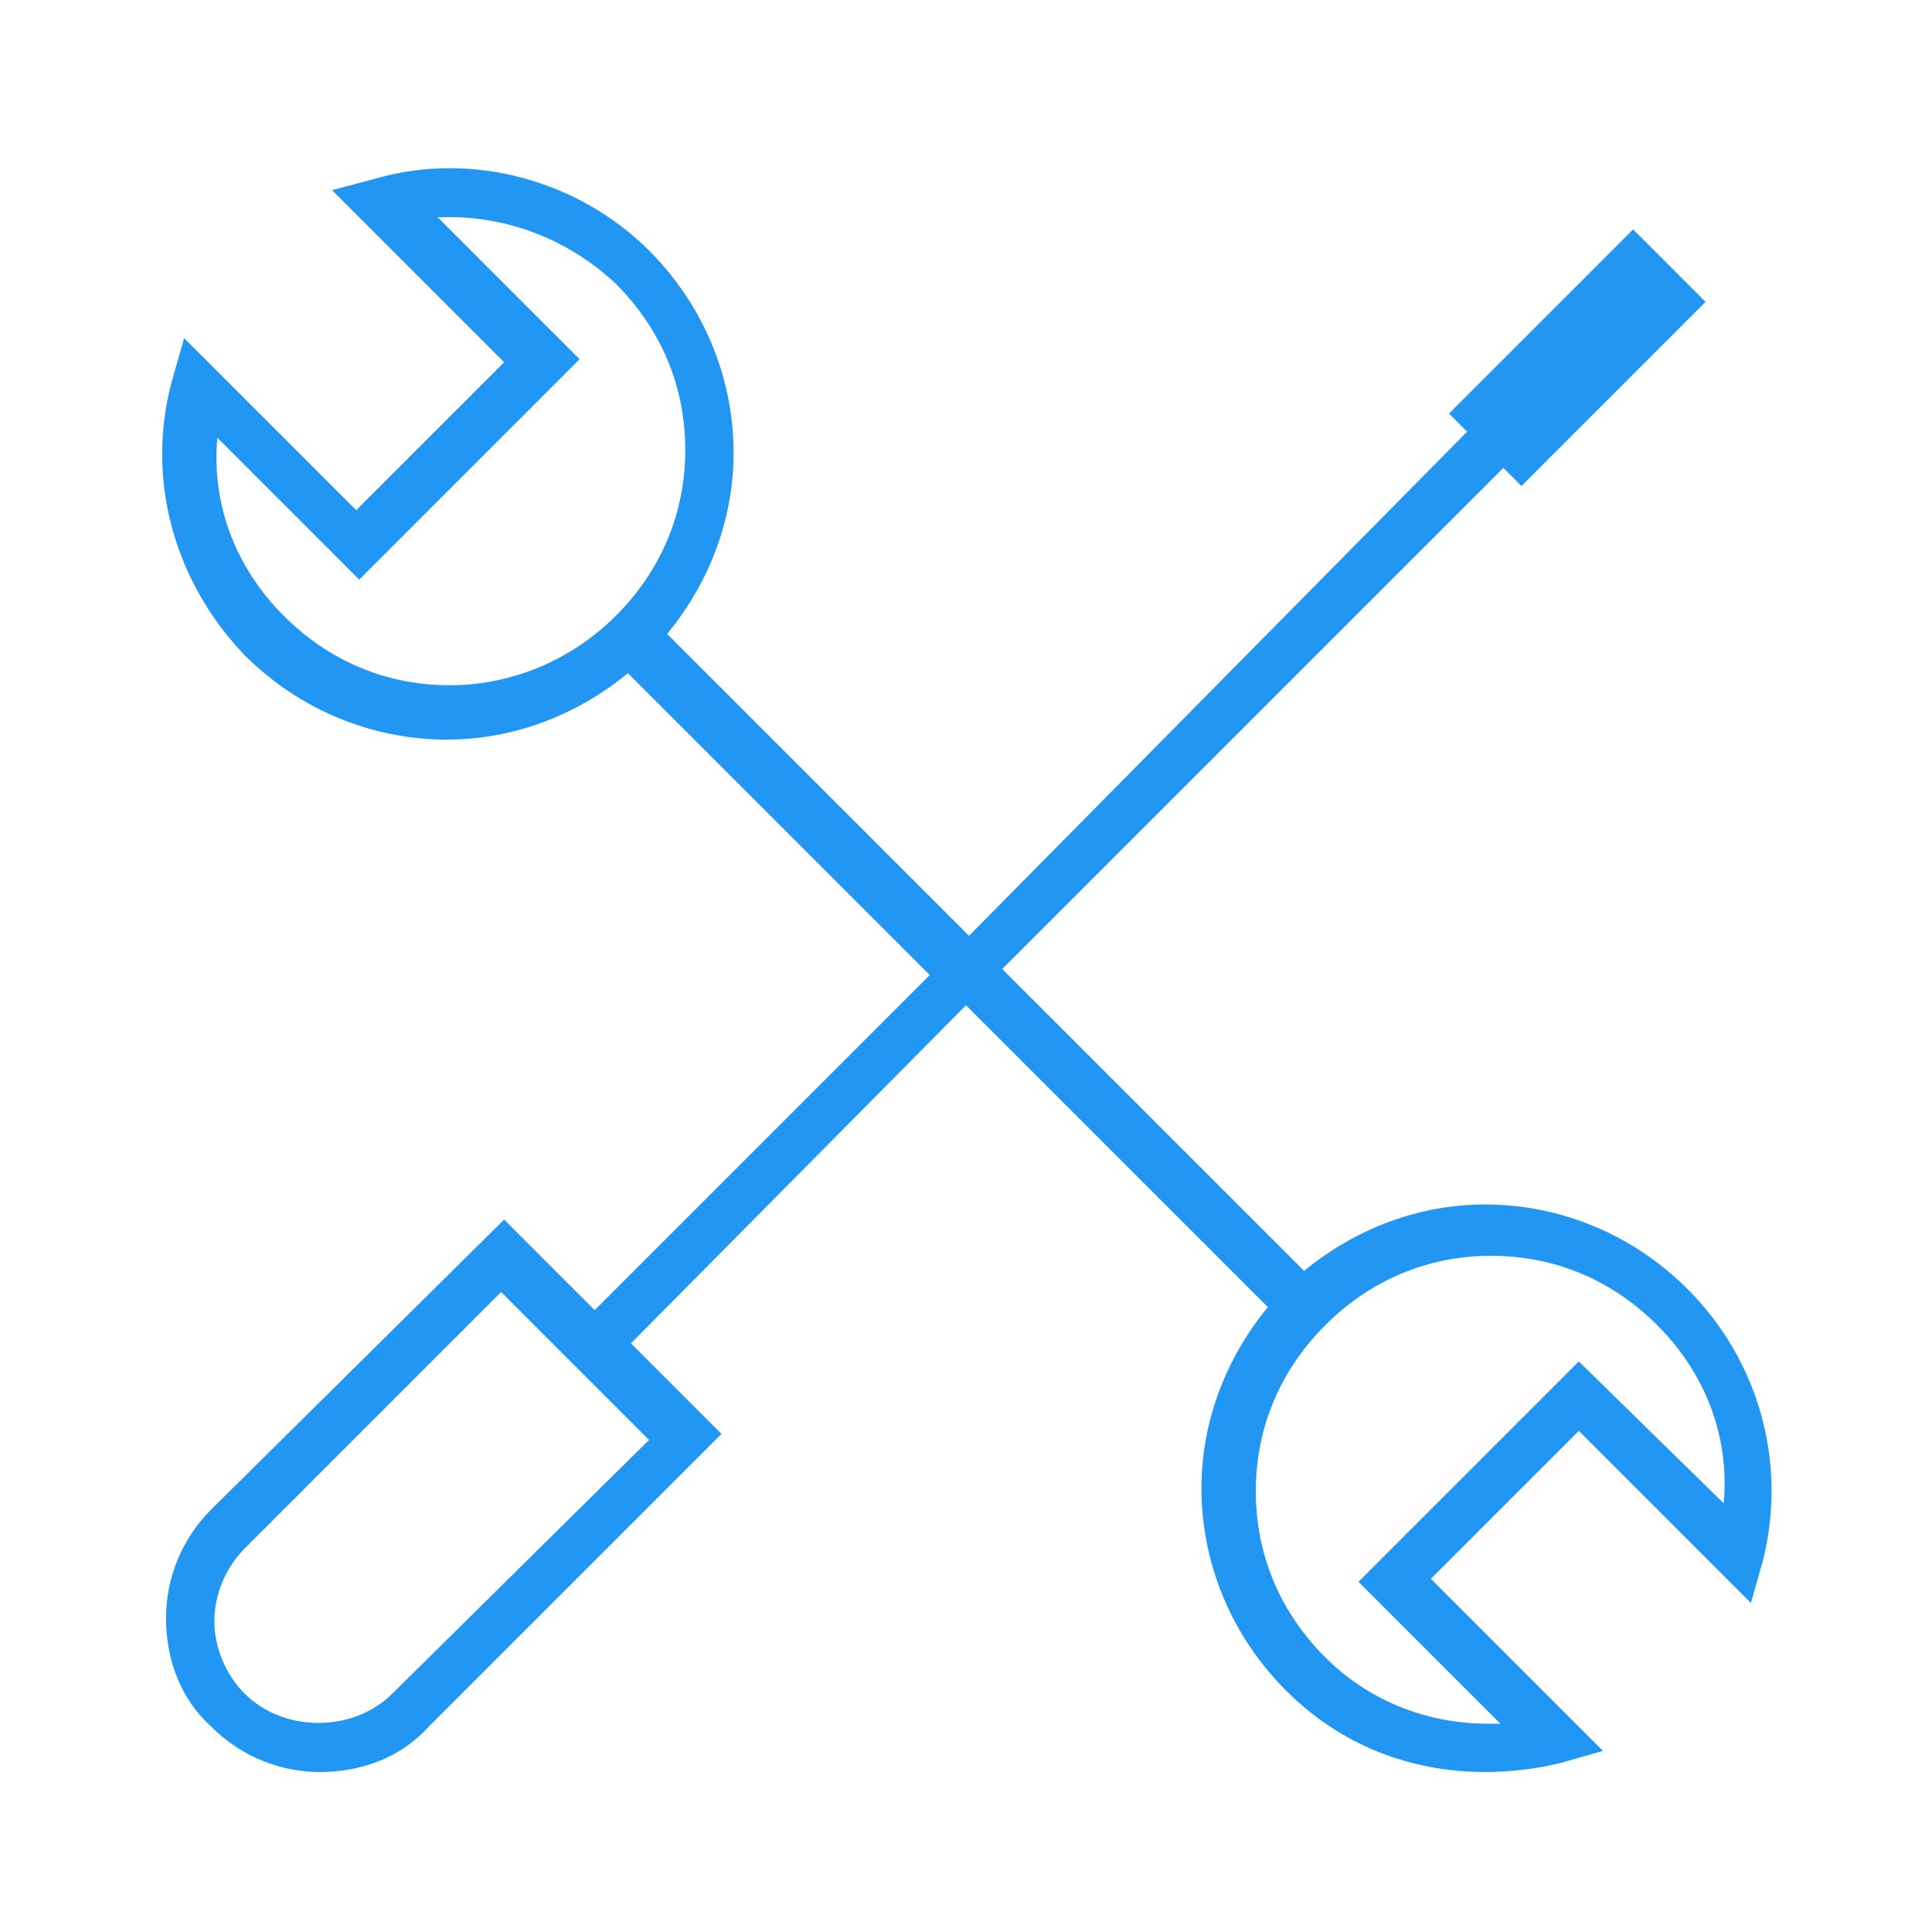 <?xml version="1.0" encoding="utf-8"?>
<!-- Generator: Adobe Illustrator 19.0.1, SVG Export Plug-In . SVG Version: 6.00 Build 0)  -->
<svg version="1.1" xmlns="http://www.w3.org/2000/svg" xmlns:xlink="http://www.w3.org/1999/xlink" x="0px" y="0px"
	 viewBox="0 0 64 64" style="enable-background:new 0 0 64 64;" xml:space="preserve">
<style type="text/css">
	.st0{display:none;}
	.st1{display:inline;}
	.st2{fill:#2196F3;}
</style>
<g id="Assistenza" class="st0">
	<g class="st1">
		<path class="st2" d="M20.1,7.6v1.9c4.8,0,8.7,3.9,8.7,8.7h1.9C30.7,12.4,26,7.6,20.1,7.6z"/>
		<path class="st2" d="M34.3,18.3h1.9c0-4.3-1.7-8.4-4.7-11.5C28.4,3.8,24.4,2.1,20,2.1V4c3.8,0,7.4,1.5,10.1,4.2
			C32.8,10.9,34.3,14.5,34.3,18.3z"/>
		<path class="st2" d="M45.4,38.1L38.6,45L22.4,28.8l6.8-6.8L16.1,8.9l-7.5,7.5c-4.1,4.1-4.1,10.9,0,15l27.4,27.4
			c2,2,4.7,3.1,7.5,3.1c2.8,0,5.5-1.1,7.5-3.1l7.5-7.5L45.4,38.1z M49.6,57.4C48,59,45.8,60,43.5,60c-2.3,0-4.5-0.9-6.2-2.5L10,30.1
			c-3.4-3.4-3.4-8.9,0-12.3l6.2-6.2L26.5,22l-6.8,6.8l18.9,18.9l6.8-6.8l10.4,10.4L49.6,57.4z"/>
	</g>
</g>
<g id="Retrocessioni" class="st0">
	<g class="st1">
		<path class="st2" d="M32.1,17.2c3.1,0,5.7-2.5,5.7-5.7c0-3.1-2.5-5.7-5.7-5.7c-3.1,0-5.7,2.6-5.7,5.7
			C26.4,14.6,28.9,17.2,32.1,17.2z M32.1,7.7c2.1,0,3.8,1.7,3.8,3.8c0,2.1-1.7,3.8-3.8,3.8c-2.1,0-3.8-1.7-3.8-3.8
			C28.3,9.4,30,7.7,32.1,7.7z"/>
		<path class="st2" d="M60.5,34.2H52v-8.5c0-3.1-2.6-5.7-5.7-5.7H17.9c-3.1,0-5.7,2.5-5.7,5.7v3.8H2.7v11.4h9.5v3.8
			c0,3.1,2.5,5.7,5.7,5.7h3.8v8.5h1.9v-8.5h17v8.5h1.9v-8.5h3.8c3.1,0,5.7-2.5,5.7-5.7v-8.5h8.5V34.2z M50.1,44.6
			c0,2.1-1.7,3.8-3.8,3.8H17.9c-2.1,0-3.8-1.7-3.8-3.8v-5.7H4.6v-7.6h9.5v-5.7c0-2.1,1.7-3.8,3.8-3.8h28.4c2.1,0,3.8,1.7,3.8,3.8
			V44.6z"/>
		<rect x="27.3" y="25.1" class="st2" width="9.5" height="1.9"/>
		<rect x="18.8" y="30.4" class="st2" width="3.8" height="3.8"/>
	</g>
</g>
<g id="Controllo-errori">
	<path class="st2" d="M55.9,42.7c-1.8-1.8-4.2-2.8-6.7-2.8c-2.2,0-4.3,0.8-6,2.2l-10-10l16.6-16.6l0.6,0.6l6.1-6.1l-2.4-2.4
		l-6.1,6.1l0.6,0.6L32.1,31l-10-10c1.4-1.7,2.2-3.8,2.2-6c0-2.5-1-4.9-2.8-6.7C19.2,6,15.7,5,12.5,5.9L11,6.3l5.7,5.7l-4.9,4.9
		l-5.7-5.7l-0.4,1.4c-0.9,3.3,0.1,6.7,2.4,9.1c1.8,1.8,4.2,2.8,6.7,2.8l0,0c2.2,0,4.3-0.8,6-2.2l10,10L19.7,43.4l-3-3L7,50
		c-1,1-1.5,2.3-1.5,3.6c0,1.4,0.5,2.7,1.5,3.6c1,1,2.3,1.5,3.6,1.5c1.4,0,2.7-0.5,3.6-1.5l9.7-9.7l-3-3l11.1-11.2l10,10
		c-1.4,1.7-2.2,3.8-2.2,6c0,2.5,1,4.9,2.8,6.7c1.8,1.8,4.1,2.7,6.6,2.7c0.8,0,1.7-0.1,2.5-0.3l1.4-0.4l-5.7-5.7l4.9-4.9l5.7,5.7
		l0.4-1.4C59.2,48.5,58.3,45.1,55.9,42.7z M14.9,22.7L14.9,22.7c-2.1,0-4-0.8-5.5-2.3c-1.6-1.6-2.4-3.7-2.2-5.9l4.7,4.7l7.3-7.3
		l-4.7-4.7c2.2-0.1,4.3,0.7,5.9,2.2c1.5,1.5,2.3,3.4,2.3,5.5s-0.8,4-2.3,5.5C18.9,21.9,16.9,22.7,14.9,22.7z M13,56.1
		c-1.3,1.3-3.6,1.3-4.9,0c-0.6-0.6-1-1.5-1-2.4c0-0.9,0.4-1.8,1-2.4l8.5-8.5l4.9,4.9L13,56.1z M52.3,45.1L45,52.4l4.7,4.7
		c-0.1,0-0.3,0-0.4,0c-2.1,0-4-0.8-5.4-2.2c-1.5-1.5-2.3-3.4-2.3-5.5c0-2.1,0.8-4,2.3-5.5c1.5-1.5,3.4-2.3,5.5-2.3s4,0.8,5.5,2.3
		c1.6,1.6,2.4,3.7,2.2,5.9L52.3,45.1z"/>
</g>
</svg>
